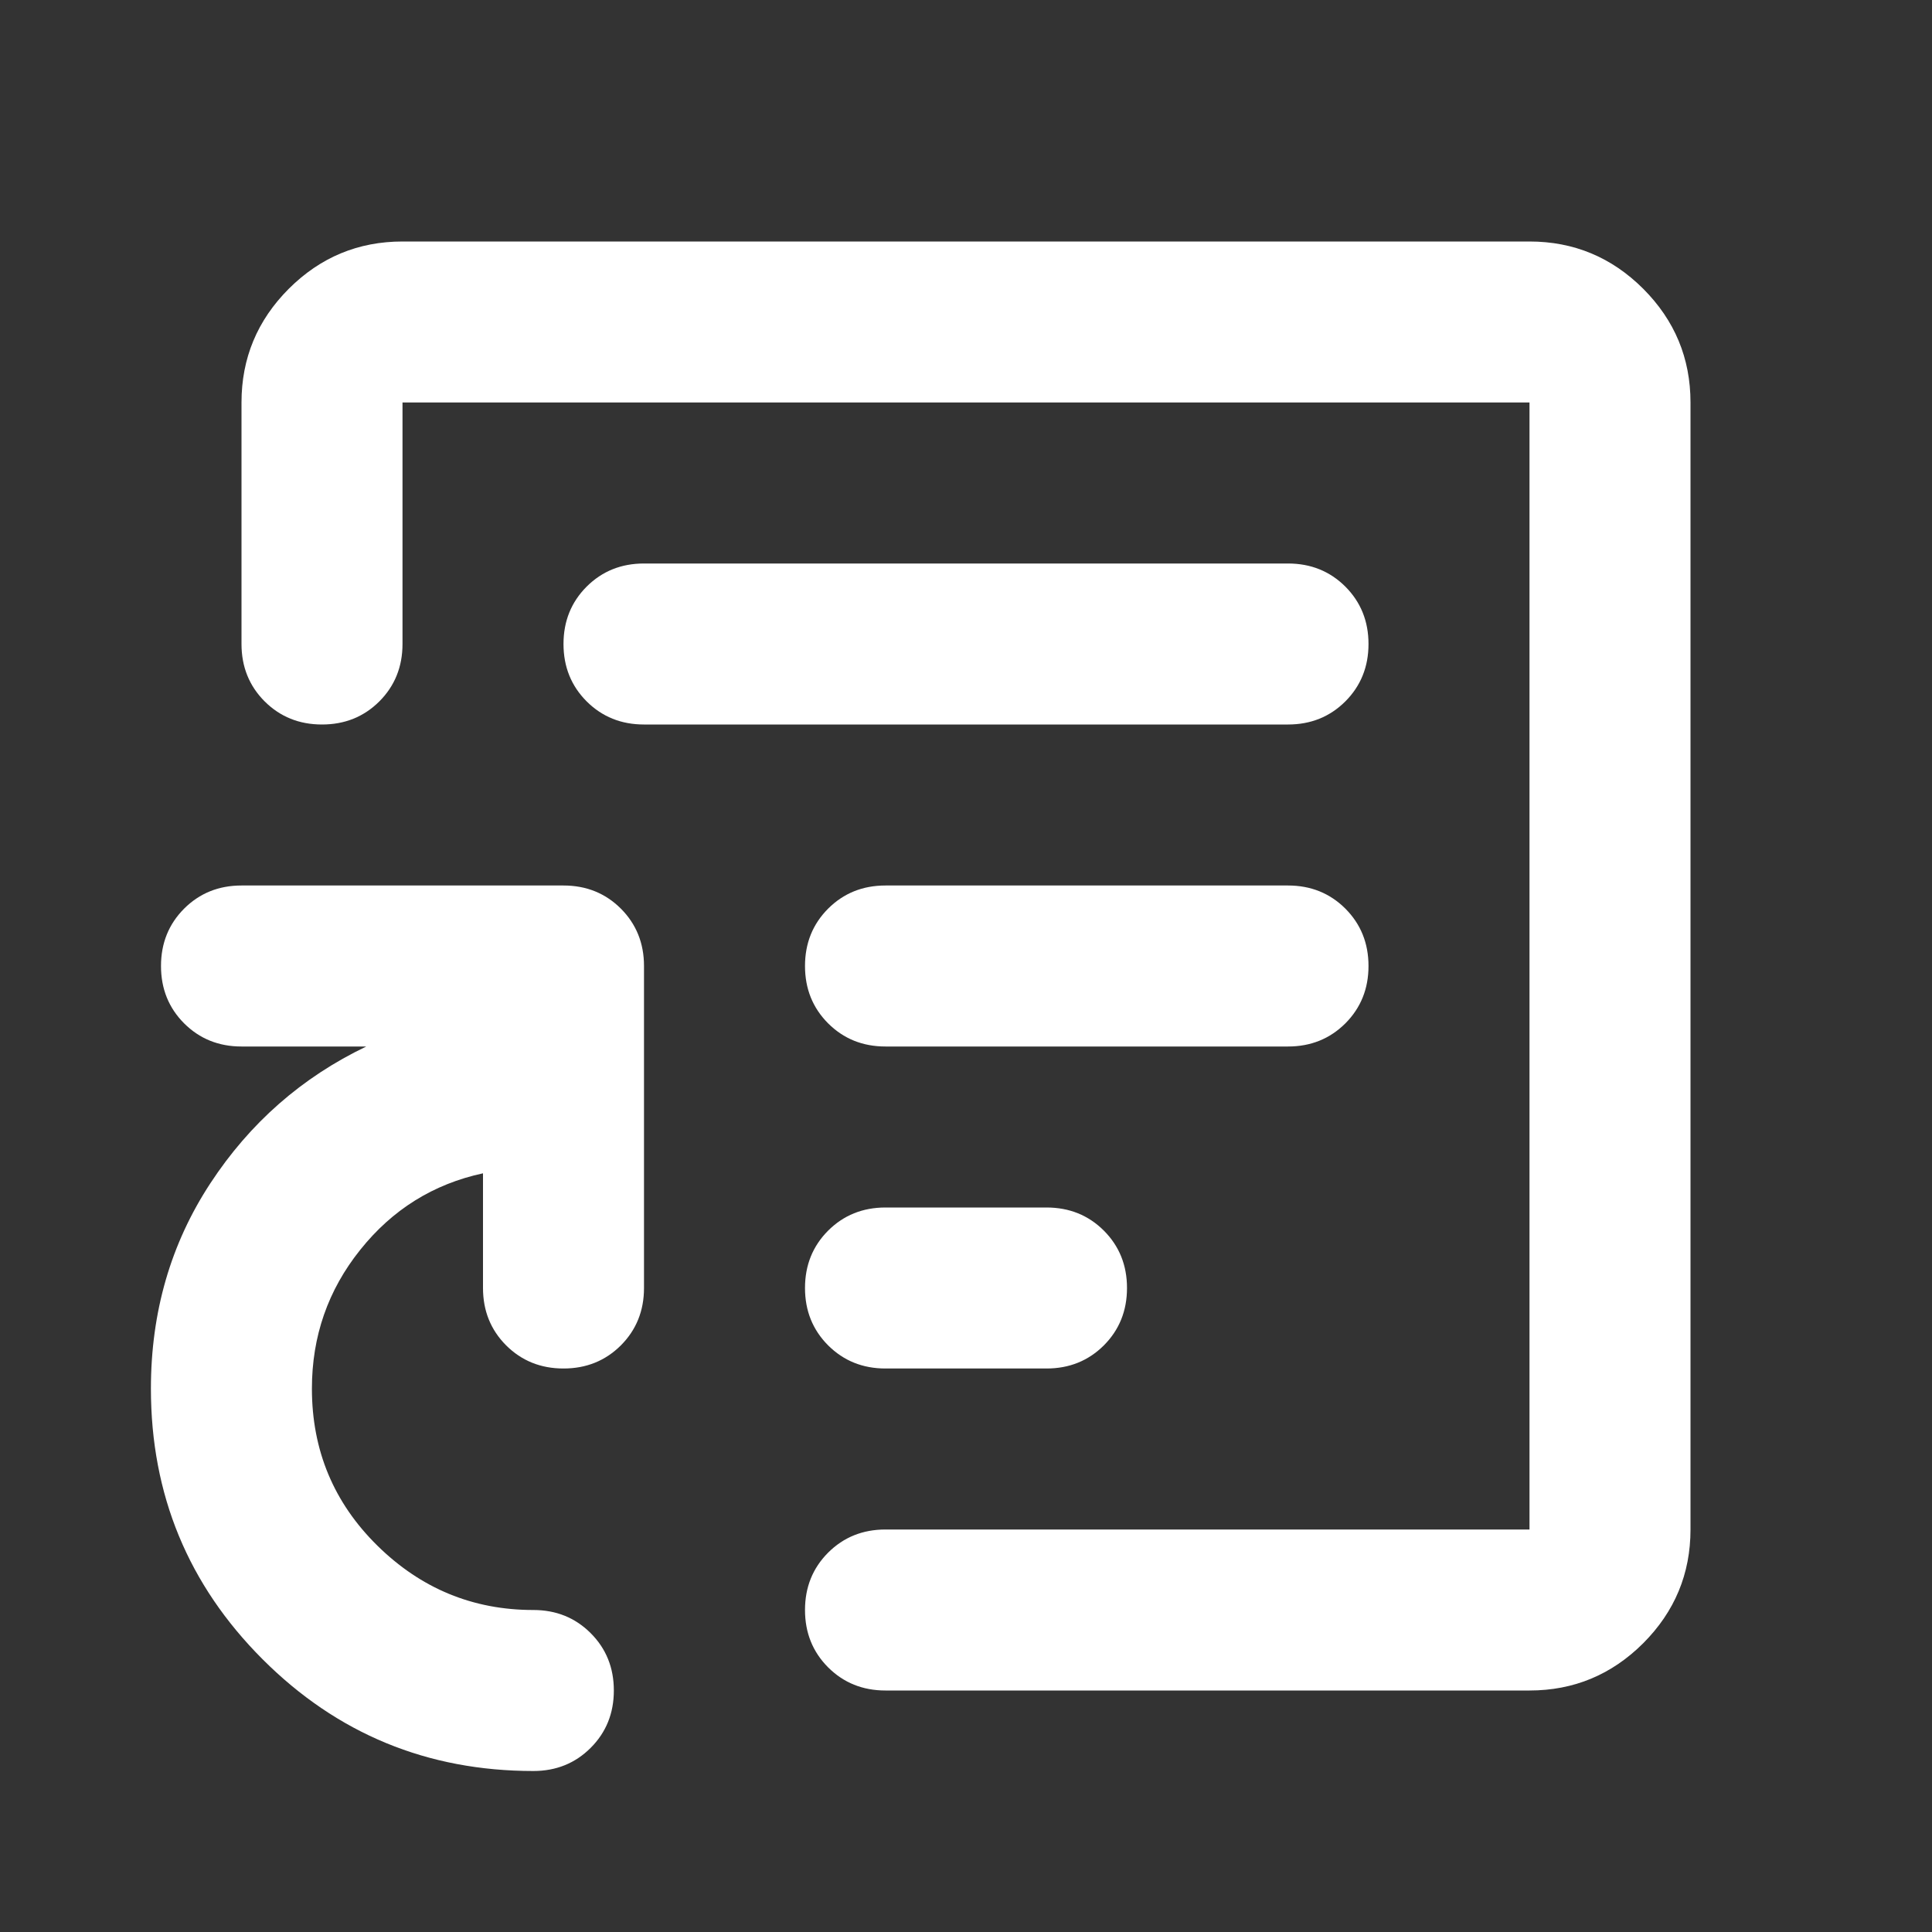 <svg width="36" height="36" viewBox="0 0 36 36" fill="none" xmlns="http://www.w3.org/2000/svg">
<rect x="0" y="0" width="36" height="36" fill="#333333" stroke="none"/>
<mask id="mask0_471_4104" style="mask-type:alpha" maskUnits="userSpaceOnUse" x="0" y="0" width="36" height="36">
<rect width="36" height="36" fill="#D9D9D9"/>
</mask>
<g mask="url(#mask0_471_4104)">
<path d="M28.5 31.5H16.5C16.075 31.5 15.719 31.356 15.431 31.069C15.144 30.781 15 30.425 15 30C15 29.575 15.144 29.219 15.431 28.931C15.719 28.644 16.075 28.5 16.5 28.5H28.5V7.5H7.5V12C7.5 12.425 7.356 12.781 7.069 13.069C6.781 13.356 6.425 13.5 6 13.5C5.575 13.5 5.219 13.356 4.931 13.069C4.644 12.781 4.5 12.425 4.5 12V7.5C4.5 6.675 4.794 5.969 5.381 5.381C5.969 4.794 6.675 4.5 7.5 4.5H28.5C29.325 4.5 30.031 4.794 30.619 5.381C31.206 5.969 31.5 6.675 31.5 7.5V28.5C31.5 29.325 31.206 30.031 30.619 30.619C30.031 31.206 29.325 31.5 28.5 31.5ZM9.938 33C7.963 33 6.281 32.306 4.894 30.919C3.506 29.531 2.812 27.85 2.812 25.875C2.812 24.45 3.181 23.175 3.919 22.05C4.656 20.925 5.625 20.075 6.825 19.5H4.5C4.075 19.5 3.719 19.356 3.431 19.069C3.144 18.781 3 18.425 3 18C3 17.575 3.144 17.219 3.431 16.931C3.719 16.644 4.075 16.5 4.5 16.5H10.5C10.925 16.5 11.281 16.644 11.569 16.931C11.856 17.219 12 17.575 12 18V24C12 24.425 11.856 24.781 11.569 25.069C11.281 25.356 10.925 25.5 10.5 25.5C10.075 25.5 9.719 25.356 9.431 25.069C9.144 24.781 9 24.425 9 24V21.863C8.075 22.062 7.312 22.538 6.713 23.288C6.112 24.038 5.812 24.9 5.812 25.875C5.812 27.025 6.219 28 7.031 28.8C7.844 29.6 8.812 30 9.938 30C10.363 30 10.719 30.144 11.006 30.431C11.294 30.719 11.438 31.075 11.438 31.5C11.438 31.925 11.294 32.281 11.006 32.569C10.719 32.856 10.363 33 9.938 33ZM16.5 25.5H19.5C19.925 25.5 20.281 25.356 20.569 25.069C20.856 24.781 21 24.425 21 24C21 23.575 20.856 23.219 20.569 22.931C20.281 22.644 19.925 22.5 19.5 22.5H16.5C16.075 22.5 15.719 22.644 15.431 22.931C15.144 23.219 15 23.575 15 24C15 24.425 15.144 24.781 15.431 25.069C15.719 25.356 16.075 25.5 16.5 25.5ZM16.5 19.5H24C24.425 19.5 24.781 19.356 25.069 19.069C25.356 18.781 25.5 18.425 25.5 18C25.5 17.575 25.356 17.219 25.069 16.931C24.781 16.644 24.425 16.5 24 16.5H16.5C16.075 16.5 15.719 16.644 15.431 16.931C15.144 17.219 15 17.575 15 18C15 18.425 15.144 18.781 15.431 19.069C15.719 19.356 16.075 19.5 16.5 19.5ZM12 13.5H24C24.425 13.5 24.781 13.356 25.069 13.069C25.356 12.781 25.5 12.425 25.5 12C25.5 11.575 25.356 11.219 25.069 10.931C24.781 10.644 24.425 10.5 24 10.5H12C11.575 10.5 11.219 10.644 10.931 10.931C10.644 11.219 10.5 11.575 10.5 12C10.5 12.425 10.644 12.781 10.931 13.069C11.219 13.356 11.575 13.5 12 13.5Z" fill="white"/>
</g>
</svg>
